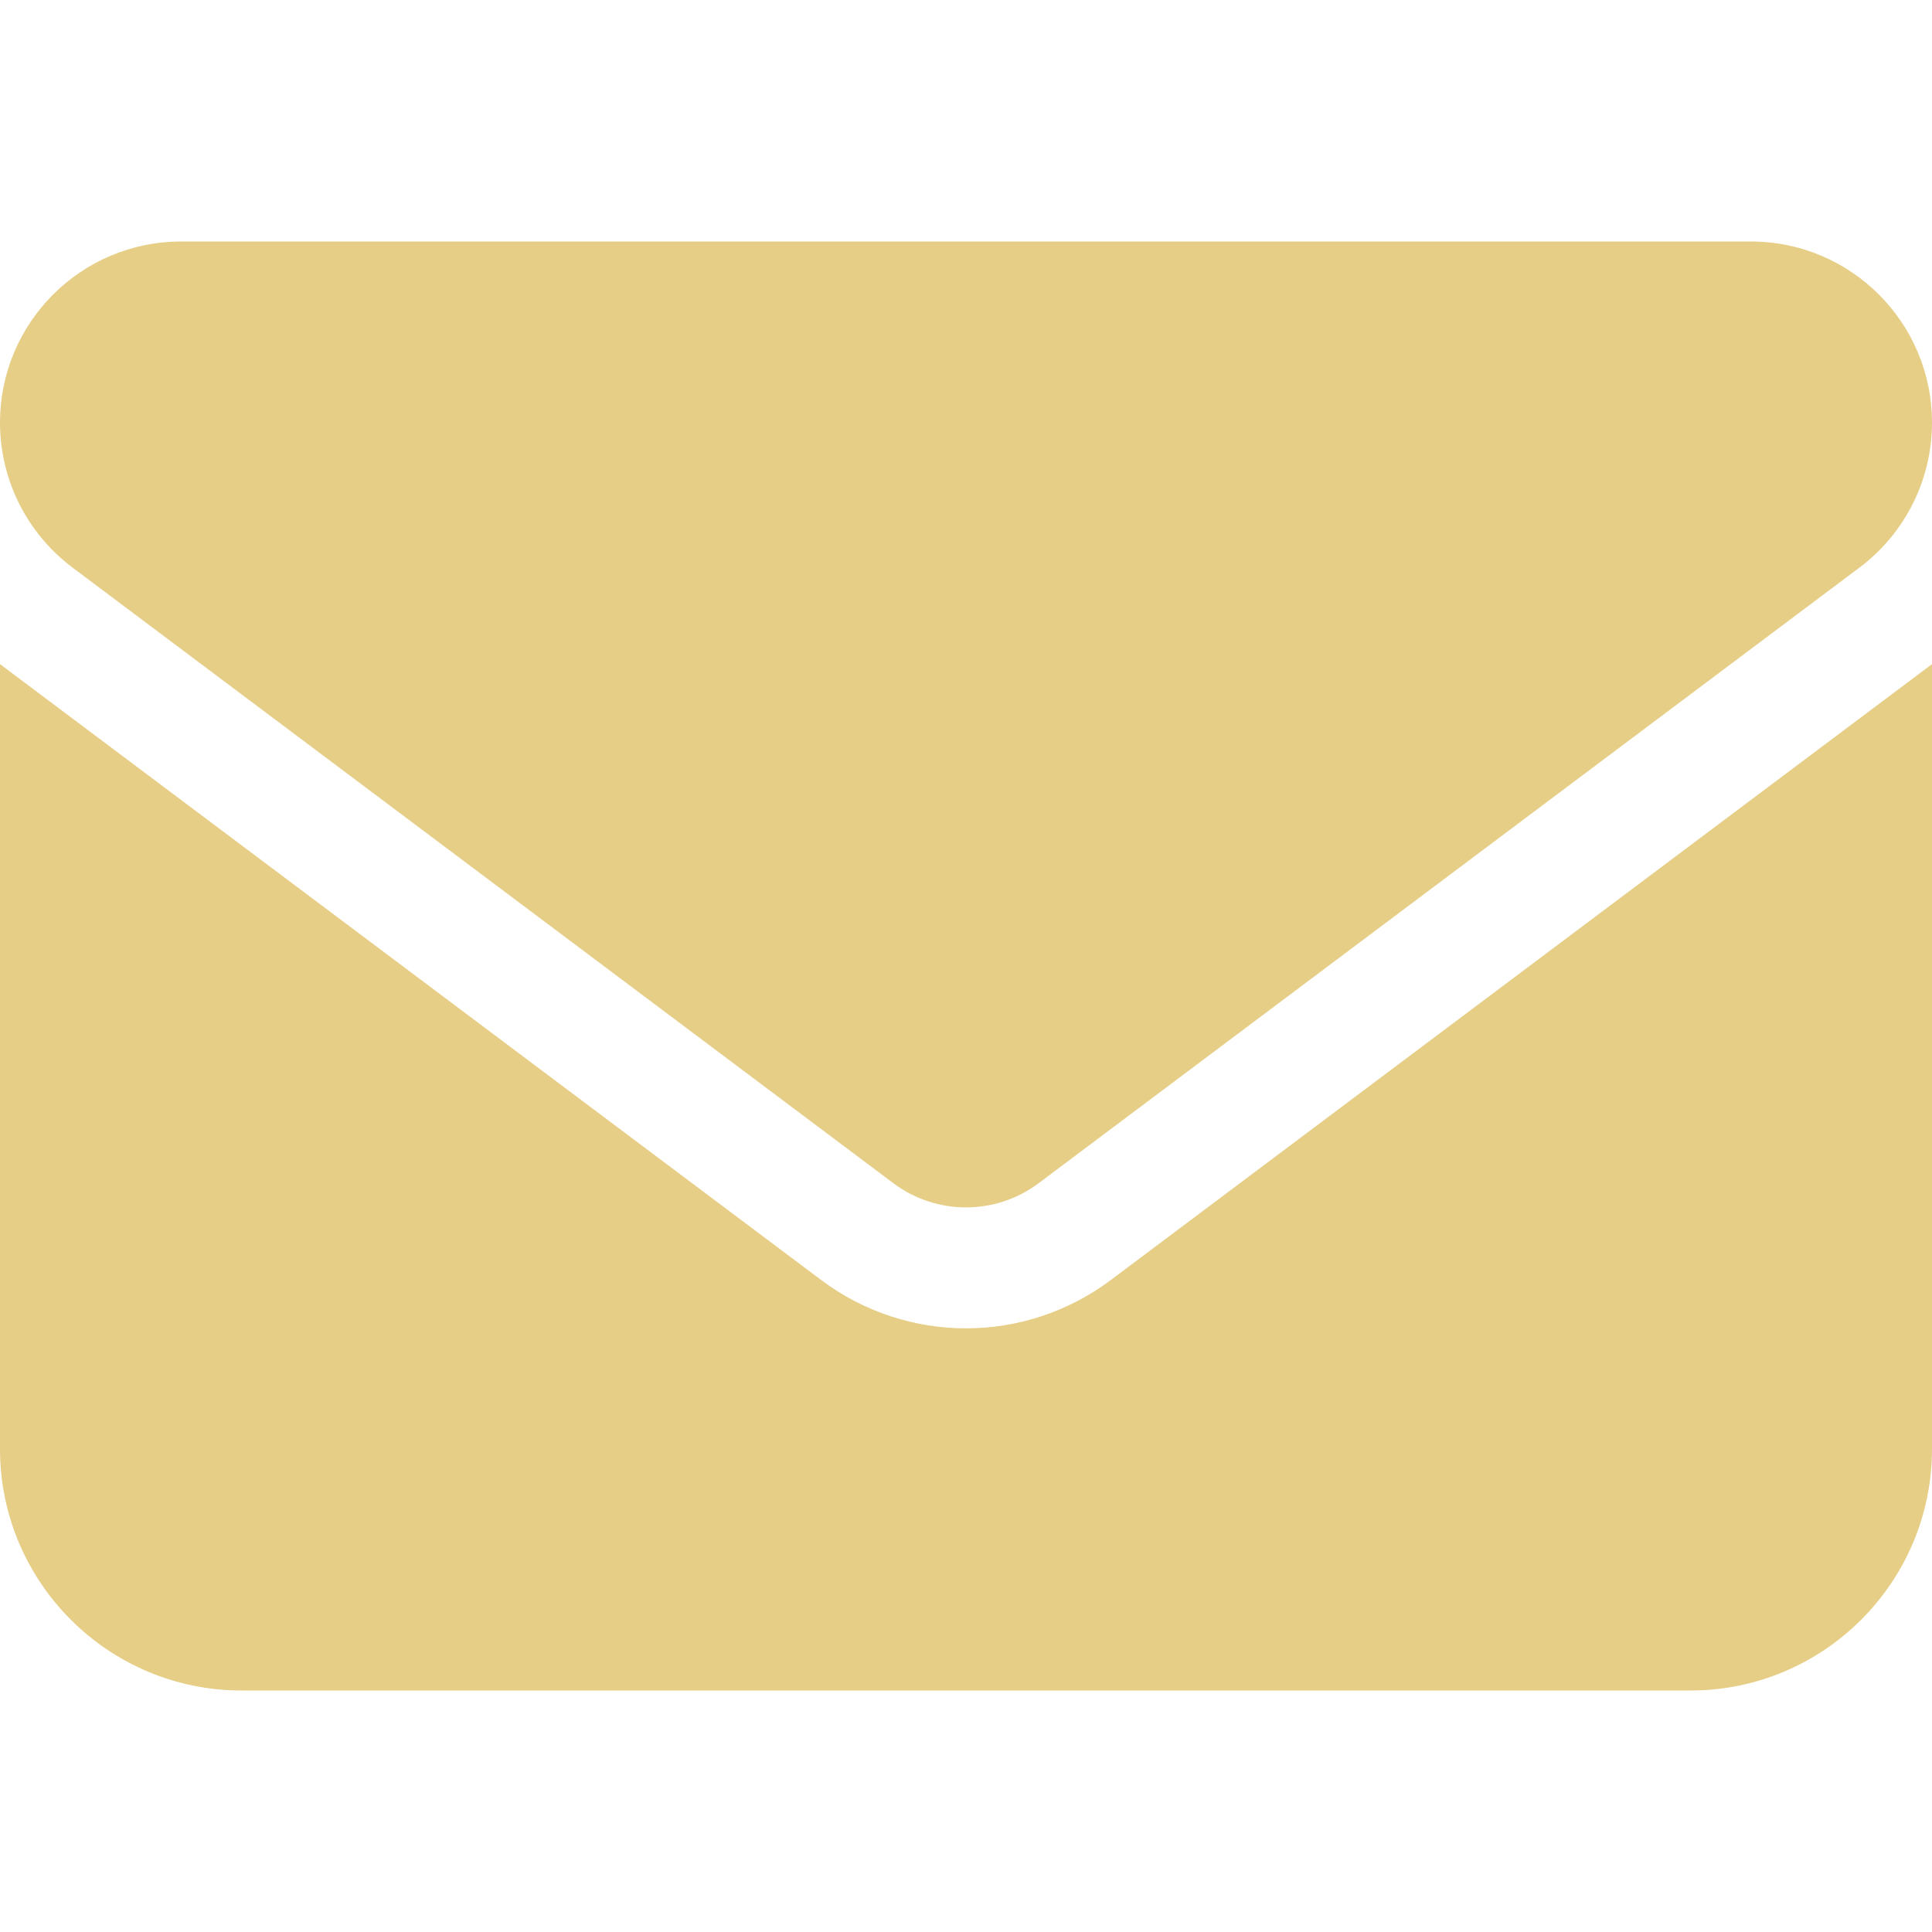 <?xml version="1.0" encoding="utf-8"?>
<!-- Generator: Adobe Illustrator 27.9.4, SVG Export Plug-In . SVG Version: 9.03 Build 54784)  -->
<svg version="1.1" id="Camada_1" xmlns="http://www.w3.org/2000/svg" xmlns:xlink="http://www.w3.org/1999/xlink" x="0px" y="0px"
	 viewBox="0 0 512 512" style="enable-background:new 0 0 512 512;" xml:space="preserve">
<style type="text/css">
	.st0{fill:#E6CE87;}
</style>
<path class="st0" d="M48,64C21.5,64,0,85.5,0,112c0,15.1,7.1,29.3,19.2,38.4l217.6,163.2c11.4,8.5,27,8.5,38.4,0l217.6-163.2
	c12.1-9.1,19.2-23.3,19.2-38.4c0-26.5-21.5-48-48-48C464,64,48,64,48,64z M0,176v208c0,35.3,28.7,64,64,64h384c35.3,0,64-28.7,64-64
	V176L294.4,339.2c-22.8,17.1-54,17.1-76.8,0L0,176z"/>
</svg>
